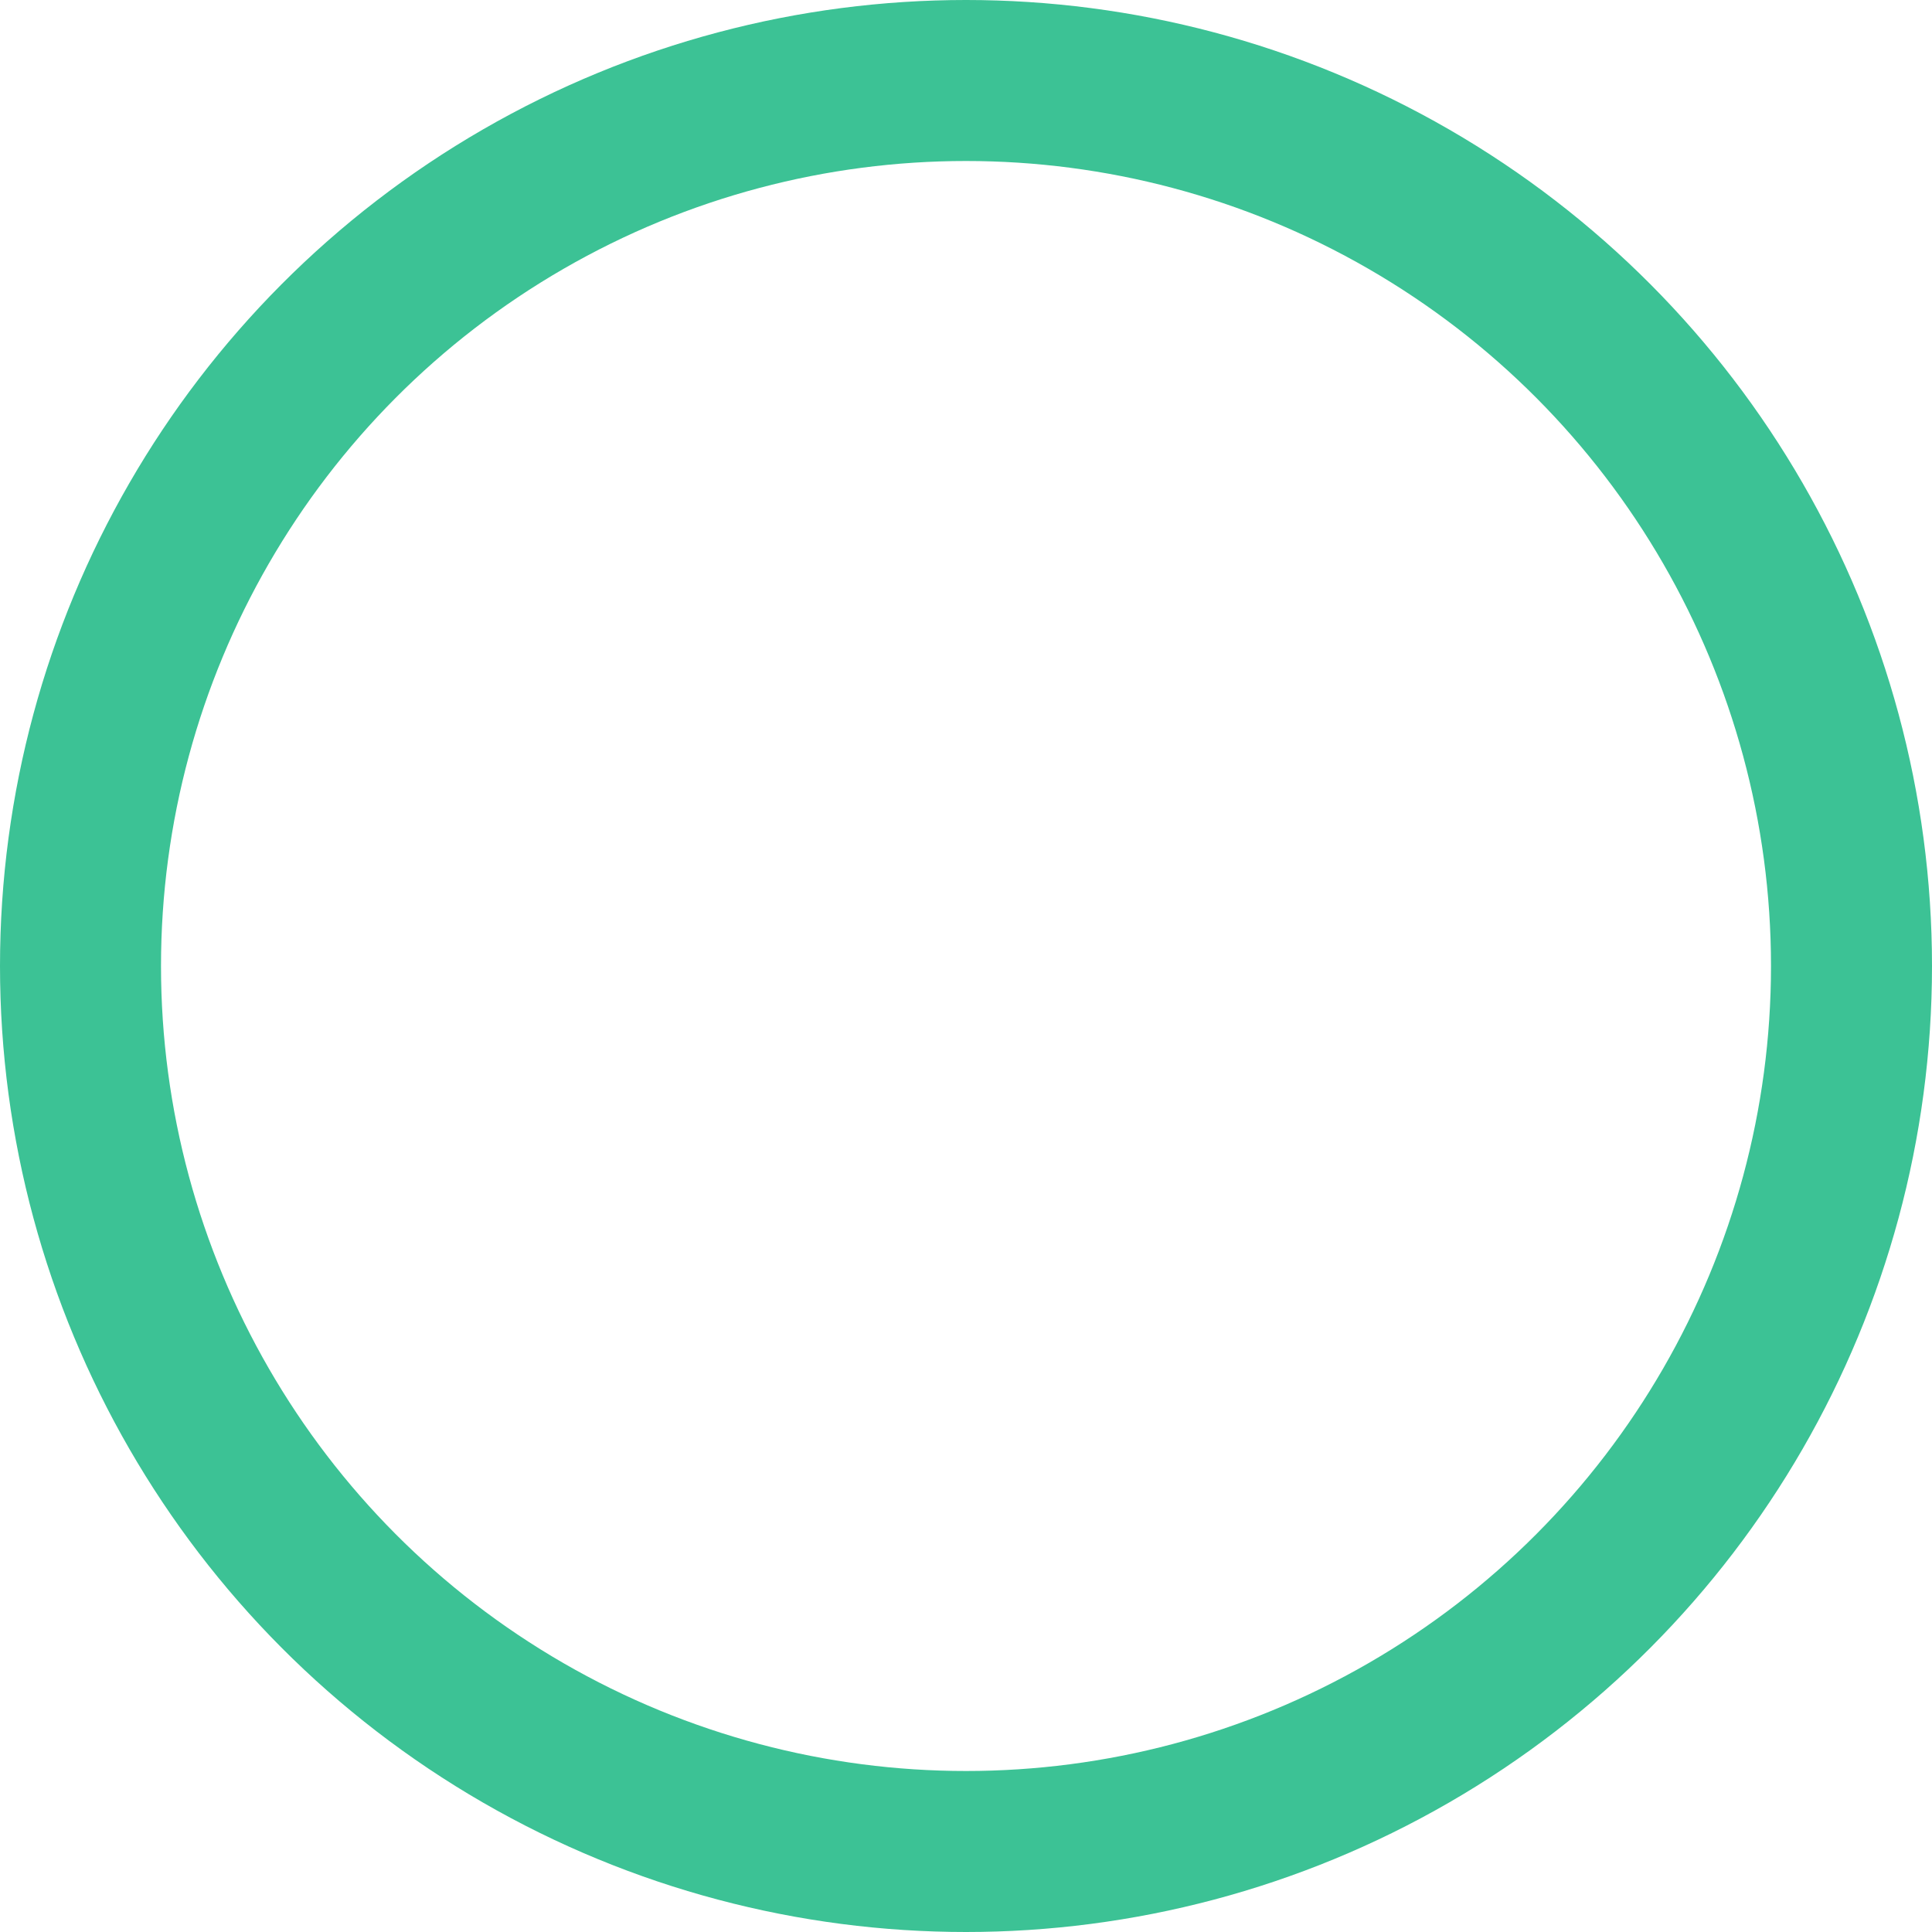 <svg xmlns="http://www.w3.org/2000/svg" width="36" height="36" viewBox="0 0 36 36">
  <g id="Ellipse_541" data-name="Ellipse 541" fill="none" stroke="#3cc295" stroke-width="3">
    <circle cx="18" cy="18" r="18" stroke="none"/>
    <circle cx="18" cy="18" r="16.5" fill="none"/>
  </g>
</svg>
